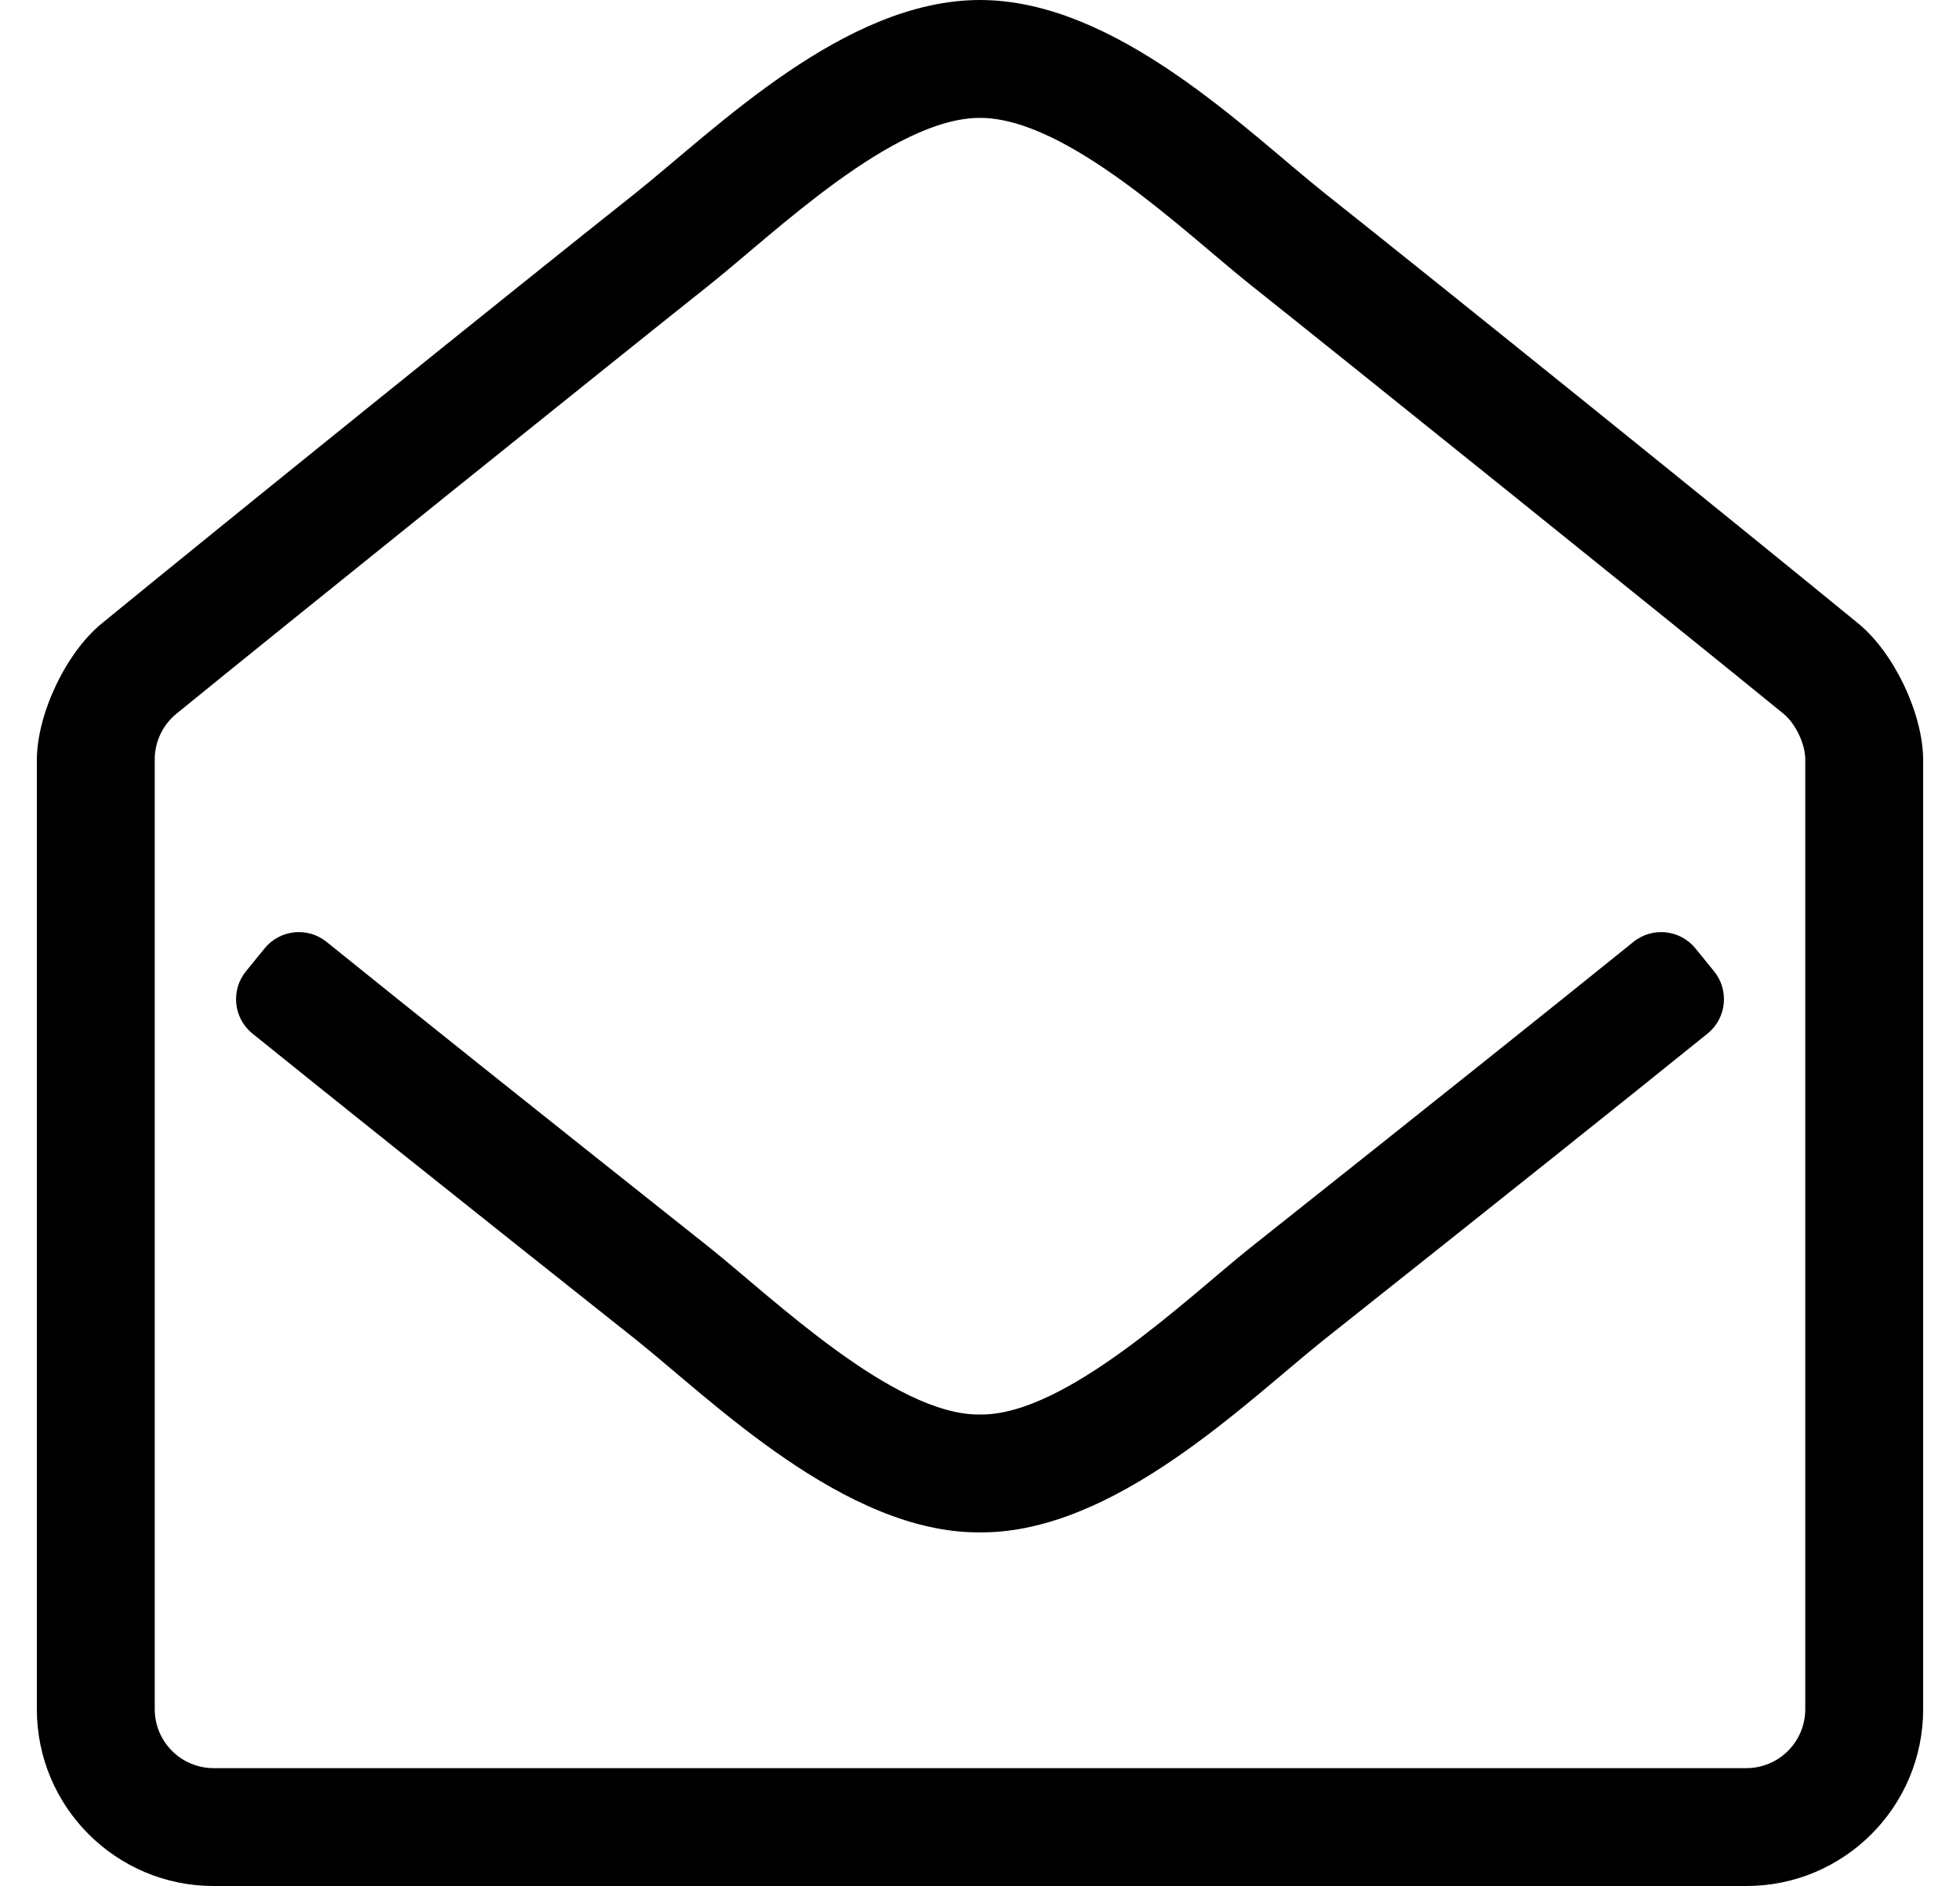 <?xml version="1.0" standalone="no"?>
<!DOCTYPE svg PUBLIC "-//W3C//DTD SVG 1.1//EN" "http://www.w3.org/Graphics/SVG/1.1/DTD/svg11.dtd" >
<svg xmlns="http://www.w3.org/2000/svg" xmlns:xlink="http://www.w3.org/1999/xlink" version="1.1" viewBox="-10 0 532 512">
   <path fill="currentColor"
d="M349.32 52.26c34.586 27.455 109.512 87.897 145.083 117.009c9.713 7.949 17.597 24.588 17.597 37.139v0.006v257.587c0 26.51 -21.49 48 -48 48h-416c-26.51 0 -48 -21.49 -48 -48v-257.584v-0.005
c0 -12.55 7.882 -29.188 17.593 -37.136c35.572 -29.117 110.511 -89.561 145.098 -117.016c21.863 -17.491 56.645 -52.26 93.31 -52.26c36.938 0 72.278 35.495 93.32 52.26zM464 480c8.837 0 16 -7.163 16 -16v-257.822v-0.005
c0 -4.188 -2.633 -9.736 -5.876 -12.385c-26.278 -21.46 -121.782 -98.261 -144.714 -116.468c-17.621 -14.051 -49.725 -45.32 -73.41 -45.32c-23.683 0 -55.789 31.27 -73.41 45.32c-22.932 18.206 -118.43 94.995 -144.712 116.448
c-3.723 3.039 -5.878 7.587 -5.878 12.393v257.839c0 8.837 7.163 16 16 16h416zM455.247 263.688c4.188 5.155 3.393 12.731 -1.776 16.904c-22.827 18.426 -55.135 44.236 -104.155 83.148
c-21.046 16.8 -56.871 52.518 -93.318 52.258c-36.58 0.264 -72.826 -35.908 -93.318 -52.263c-49.015 -38.908 -81.32 -64.717 -104.148 -83.144c-5.169 -4.173 -5.966 -11.749 -1.776 -16.904l5.047 -6.213
c4.169 -5.131 11.704 -5.925 16.849 -1.771c22.763 18.376 55.014 44.143 103.938 82.978c16.85 13.438 50.201 45.69 73.413 45.315c23.219 0.371 56.562 -31.877 73.413 -45.315c48.929 -38.839 81.178 -64.605 103.938 -82.978
c5.146 -4.153 12.68 -3.359 16.849 1.771z" />
</svg>

